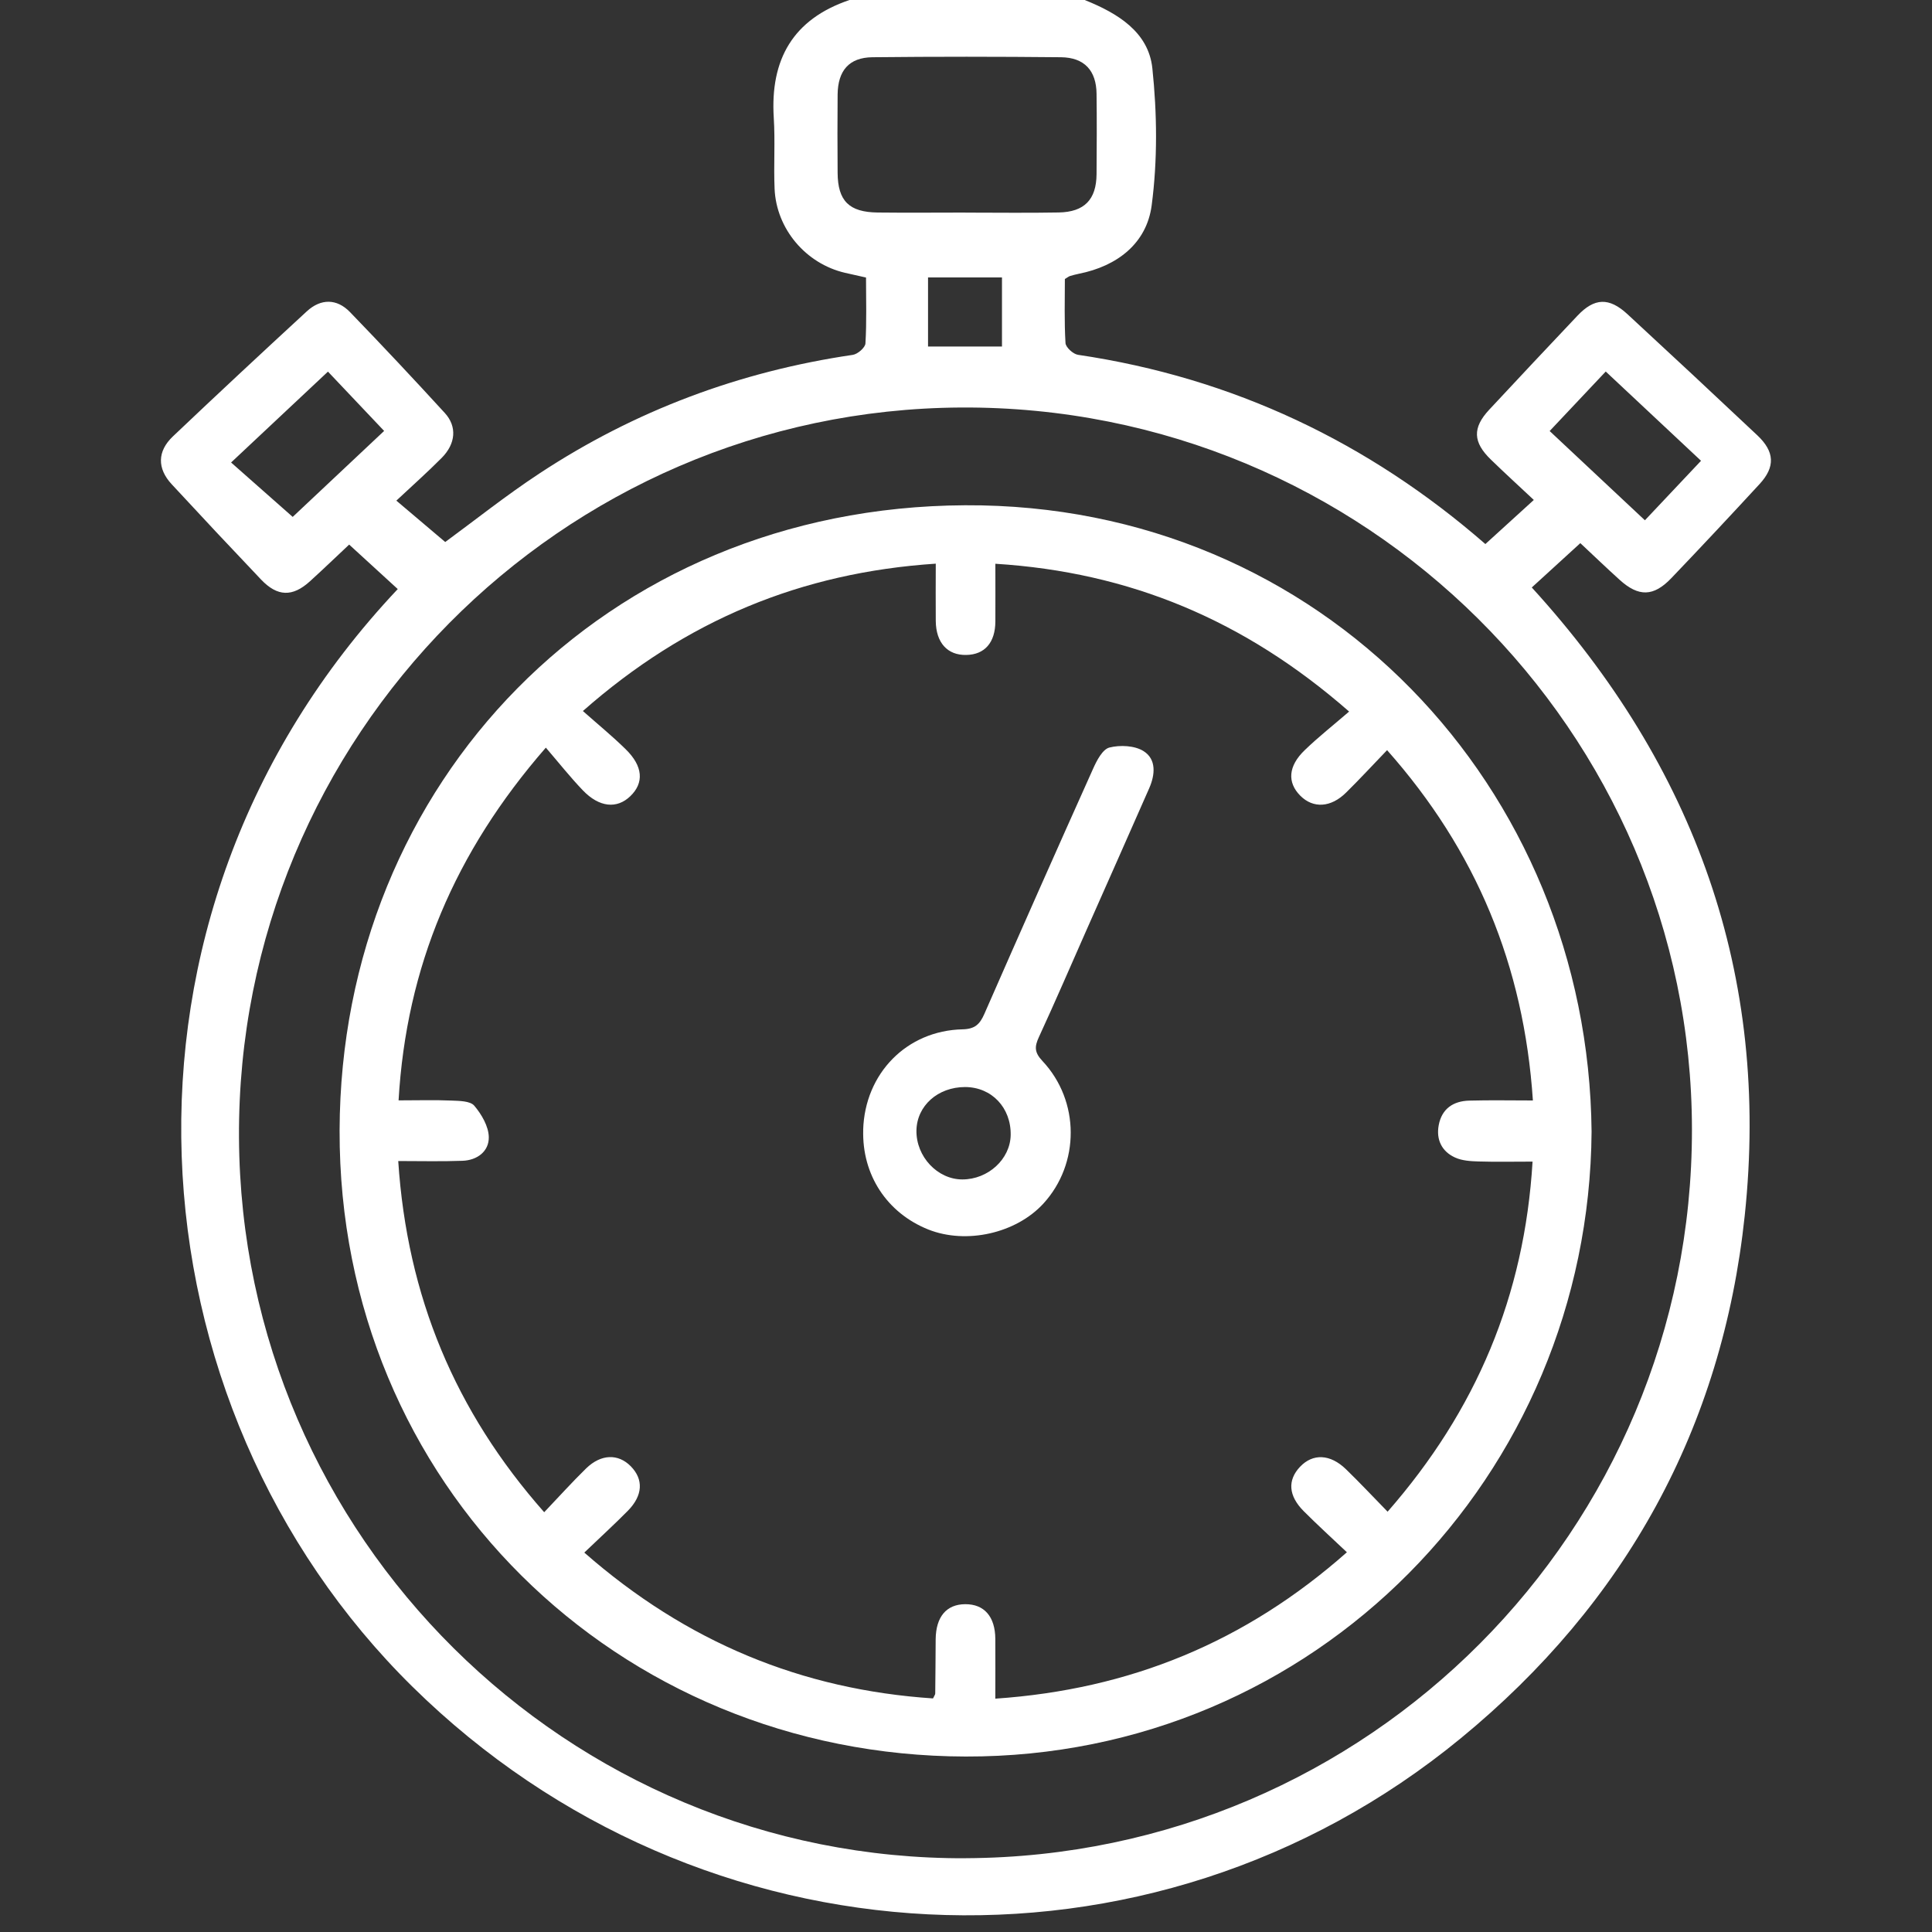 <svg width="40" height="40" viewBox="0 0 40 40" fill="none" xmlns="http://www.w3.org/2000/svg">
<rect x="0" y="0" width="40" height="40" fill="#333333" stroke="none"/>
<path d="M22.465 0.003C23.135 0.273 23.777 0.658 23.858 1.411C23.957 2.349 23.967 3.32 23.844 4.253C23.74 5.037 23.135 5.509 22.337 5.668C22.274 5.68 22.212 5.698 22.15 5.716C22.126 5.724 22.106 5.741 22.047 5.777C22.047 6.204 22.033 6.654 22.06 7.102C22.065 7.191 22.218 7.331 22.319 7.346C25.531 7.821 28.339 9.161 30.753 11.264C31.086 10.961 31.414 10.662 31.756 10.351C31.449 10.063 31.155 9.795 30.87 9.518C30.494 9.156 30.483 8.858 30.831 8.484C31.439 7.832 32.047 7.182 32.66 6.536C33.011 6.165 33.314 6.153 33.695 6.505C34.595 7.336 35.492 8.173 36.384 9.013C36.743 9.352 36.758 9.665 36.431 10.021C35.827 10.676 35.219 11.326 34.603 11.97C34.234 12.356 33.925 12.36 33.532 12.004C33.246 11.745 32.969 11.479 32.719 11.245C32.372 11.562 32.05 11.856 31.714 12.163C35.098 15.874 36.65 20.192 36.123 25.166C35.658 29.563 33.654 33.188 30.243 35.99C23.815 41.269 14.496 40.784 8.544 34.926C2.632 29.108 1.806 19.011 8.235 12.196C7.908 11.897 7.58 11.596 7.229 11.275C6.997 11.492 6.71 11.769 6.415 12.037C6.056 12.362 5.744 12.354 5.407 12.001C4.785 11.347 4.167 10.688 3.553 10.024C3.253 9.699 3.255 9.344 3.579 9.036C4.496 8.165 5.422 7.303 6.352 6.446C6.643 6.178 6.974 6.18 7.246 6.461C7.91 7.148 8.563 7.844 9.208 8.549C9.467 8.831 9.436 9.187 9.144 9.481C8.853 9.774 8.545 10.048 8.206 10.365C8.55 10.656 8.883 10.938 9.218 11.222C9.82 10.781 10.474 10.259 11.169 9.802C13.145 8.501 15.313 7.691 17.656 7.347C17.757 7.332 17.913 7.197 17.918 7.11C17.945 6.662 17.93 6.212 17.93 5.746C17.766 5.709 17.63 5.68 17.494 5.648C16.684 5.459 16.073 4.741 16.037 3.908C16.016 3.419 16.051 2.927 16.02 2.437C15.944 1.232 16.417 0.395 17.589 0H22.468L22.465 0.003ZM20.002 38.472C28.334 38.431 35.036 31.687 35.03 23.384C35.025 15.151 28.263 8.39 19.894 8.437C11.614 8.485 4.903 15.261 4.948 23.552C4.993 31.819 11.745 38.512 20.002 38.473V38.472ZM19.987 4.402C20.632 4.402 21.276 4.411 21.921 4.399C22.452 4.389 22.699 4.131 22.703 3.606C22.707 3.052 22.71 2.497 22.703 1.943C22.698 1.463 22.453 1.191 21.968 1.185C20.665 1.172 19.363 1.171 18.061 1.185C17.579 1.191 17.348 1.462 17.342 1.955C17.337 2.496 17.338 3.038 17.342 3.579C17.346 4.16 17.579 4.393 18.171 4.4C18.777 4.407 19.383 4.401 19.989 4.401L19.987 4.402ZM33.245 7.692C32.851 8.11 32.477 8.508 32.084 8.924C32.754 9.552 33.397 10.154 34.056 10.772C34.451 10.353 34.827 9.955 35.218 9.54C34.547 8.912 33.912 8.316 33.245 7.692ZM4.784 9.575C5.234 9.972 5.643 10.333 6.06 10.702C6.66 10.138 7.294 9.542 7.953 8.922C7.554 8.501 7.179 8.105 6.79 7.694C6.12 8.322 5.484 8.919 4.785 9.575H4.784ZM19.214 7.174H20.745V5.744H19.214V7.174Z" fill="white"/>
<path d="M32.952 23.428C32.9 30.548 27.231 36.384 19.993 36.367C12.773 36.351 7.011 30.717 7.031 23.403C7.051 16.214 12.512 10.499 19.98 10.461C27.375 10.423 32.883 16.309 32.952 23.429V23.428ZM12.098 32.145C14.216 34.002 16.602 34.983 19.317 35.164C19.344 35.107 19.363 35.085 19.363 35.062C19.368 34.687 19.369 34.314 19.372 33.939C19.377 33.473 19.595 33.215 19.984 33.213C20.377 33.211 20.603 33.469 20.607 33.929C20.61 34.336 20.607 34.742 20.607 35.169C23.395 34.978 25.783 33.998 27.886 32.138C27.567 31.836 27.272 31.568 26.992 31.287C26.674 30.968 26.654 30.646 26.915 30.369C27.181 30.088 27.54 30.102 27.867 30.419C28.152 30.695 28.423 30.985 28.729 31.298C30.563 29.201 31.563 26.831 31.73 24.05C31.329 24.05 30.971 24.058 30.614 24.047C30.45 24.042 30.271 24.032 30.125 23.965C29.851 23.84 29.731 23.596 29.787 23.296C29.851 22.953 30.09 22.795 30.422 22.787C30.853 22.775 31.285 22.784 31.737 22.784C31.55 19.988 30.561 17.609 28.718 15.531C28.41 15.851 28.148 16.135 27.872 16.407C27.555 16.723 27.188 16.742 26.921 16.474C26.648 16.199 26.669 15.861 27.014 15.53C27.297 15.257 27.608 15.012 27.932 14.732C25.765 12.835 23.384 11.846 20.608 11.672C20.608 12.102 20.61 12.486 20.608 12.869C20.605 13.305 20.387 13.553 20.007 13.56C19.616 13.569 19.378 13.307 19.374 12.855C19.37 12.472 19.374 12.089 19.374 11.67C16.592 11.854 14.206 12.838 12.068 14.721C12.381 14.998 12.679 15.242 12.953 15.511C13.314 15.863 13.338 16.208 13.049 16.485C12.772 16.751 12.408 16.717 12.069 16.365C11.806 16.091 11.569 15.791 11.301 15.479C9.414 17.645 8.413 20.017 8.252 22.782C8.653 22.782 9 22.771 9.346 22.786C9.51 22.793 9.734 22.793 9.819 22.892C9.97 23.07 10.116 23.32 10.12 23.542C10.125 23.838 9.88 24.023 9.573 24.033C9.14 24.049 8.707 24.038 8.245 24.038C8.43 26.843 9.422 29.22 11.267 31.309C11.582 30.978 11.849 30.681 12.136 30.401C12.444 30.102 12.8 30.093 13.06 30.358C13.326 30.629 13.311 30.961 13 31.278C12.72 31.562 12.425 31.83 12.1 32.142L12.098 32.145Z" fill="white"/>
<path d="M17.871 23.393C17.905 22.226 18.771 21.336 19.931 21.311C20.185 21.305 20.286 21.205 20.379 20.994C21.123 19.297 21.873 17.604 22.632 15.914C22.707 15.745 22.828 15.513 22.969 15.477C23.19 15.421 23.492 15.435 23.676 15.551C23.945 15.72 23.916 16.04 23.793 16.32C23.364 17.298 22.929 18.273 22.497 19.25C22.169 19.992 21.849 20.735 21.509 21.472C21.417 21.672 21.415 21.788 21.583 21.967C22.362 22.797 22.358 24.094 21.602 24.919C21.036 25.536 20.005 25.768 19.218 25.455C18.362 25.112 17.845 24.323 17.872 23.394L17.871 23.393ZM19.981 22.506C19.418 22.506 18.983 22.893 18.974 23.405C18.965 23.945 19.409 24.419 19.924 24.419C20.458 24.419 20.915 24 20.925 23.502C20.936 22.934 20.531 22.507 19.981 22.506Z" fill="white"/>
</svg>
